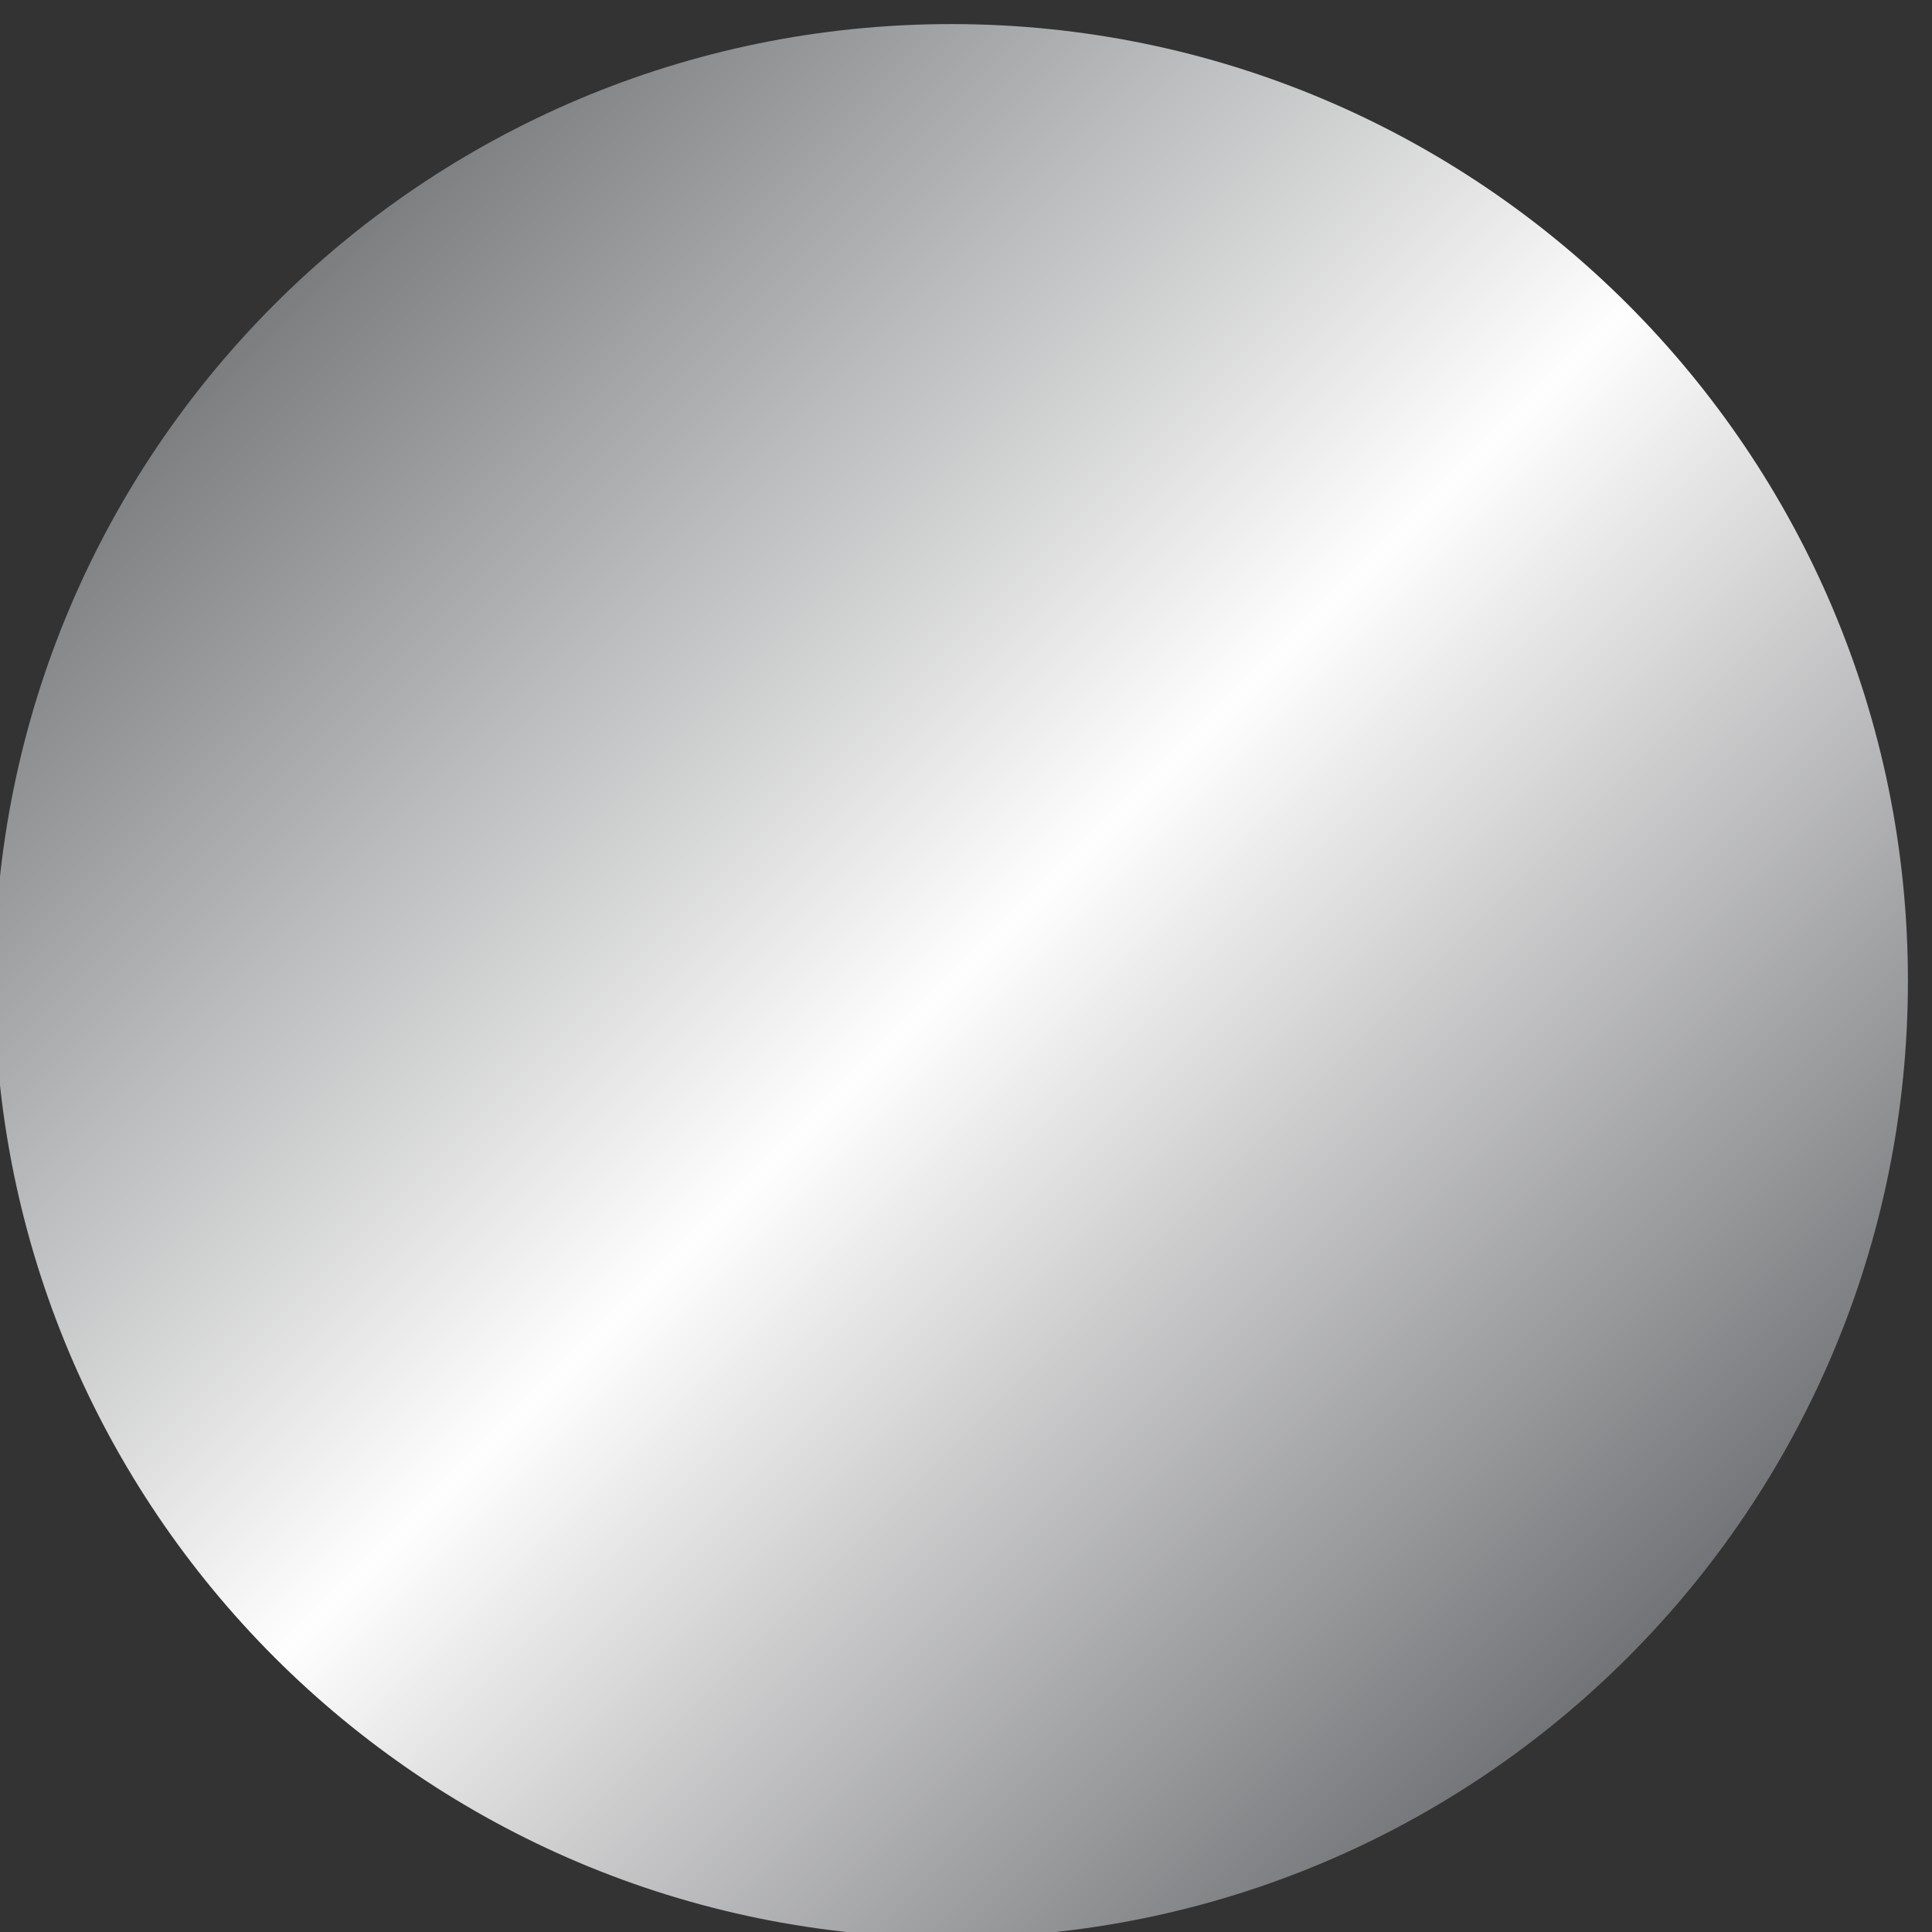 <?xml version="1.0" encoding="UTF-8"?>
<!DOCTYPE svg PUBLIC "-//W3C//DTD SVG 1.1//EN" "http://www.w3.org/Graphics/SVG/1.1/DTD/svg11.dtd">
<!-- Creator: CorelDRAW 2019 (64-Bit) -->
<svg xmlns="http://www.w3.org/2000/svg" xml:space="preserve" width="65px" height="65px" version="1.1" shape-rendering="geometricPrecision" text-rendering="geometricPrecision" image-rendering="optimizeQuality" fill-rule="evenodd" clip-rule="evenodd"
viewBox="0 0 6500 6500"
 xmlns:xlink="http://www.w3.org/1999/xlink"
 xmlns:xodm="http://www.corel.com/coreldraw/odm/2003">
 <rect x="0" y="0" width="6500" height="6500" fill="#333333" stroke="none"/>
 <defs>
   <linearGradient id="id0" gradientUnits="userSpaceOnUse" x1="924" y1="1024" x2="5476" y2="5576">
    <stop offset="0" stop-opacity="1" stop-color="#7B7D7F"/>
    <stop offset="0.502" stop-opacity="1" stop-color="#FEFEFE"/>
    <stop offset="1" stop-opacity="1" stop-color="#727376"/>
   </linearGradient>
 </defs>
 <g id="Layer_x0020_1">
  <path fill="url(#id0)" d="M-19 3300c0,1778 1441,3219 3219,3219l0 0c1778,0 3219,-1441 3219,-3219 0,-1778 -1441,-3219 -3219,-3219 -1778,0 -3219,1441 -3219,3219l0 0z"/>
 </g>
</svg>
